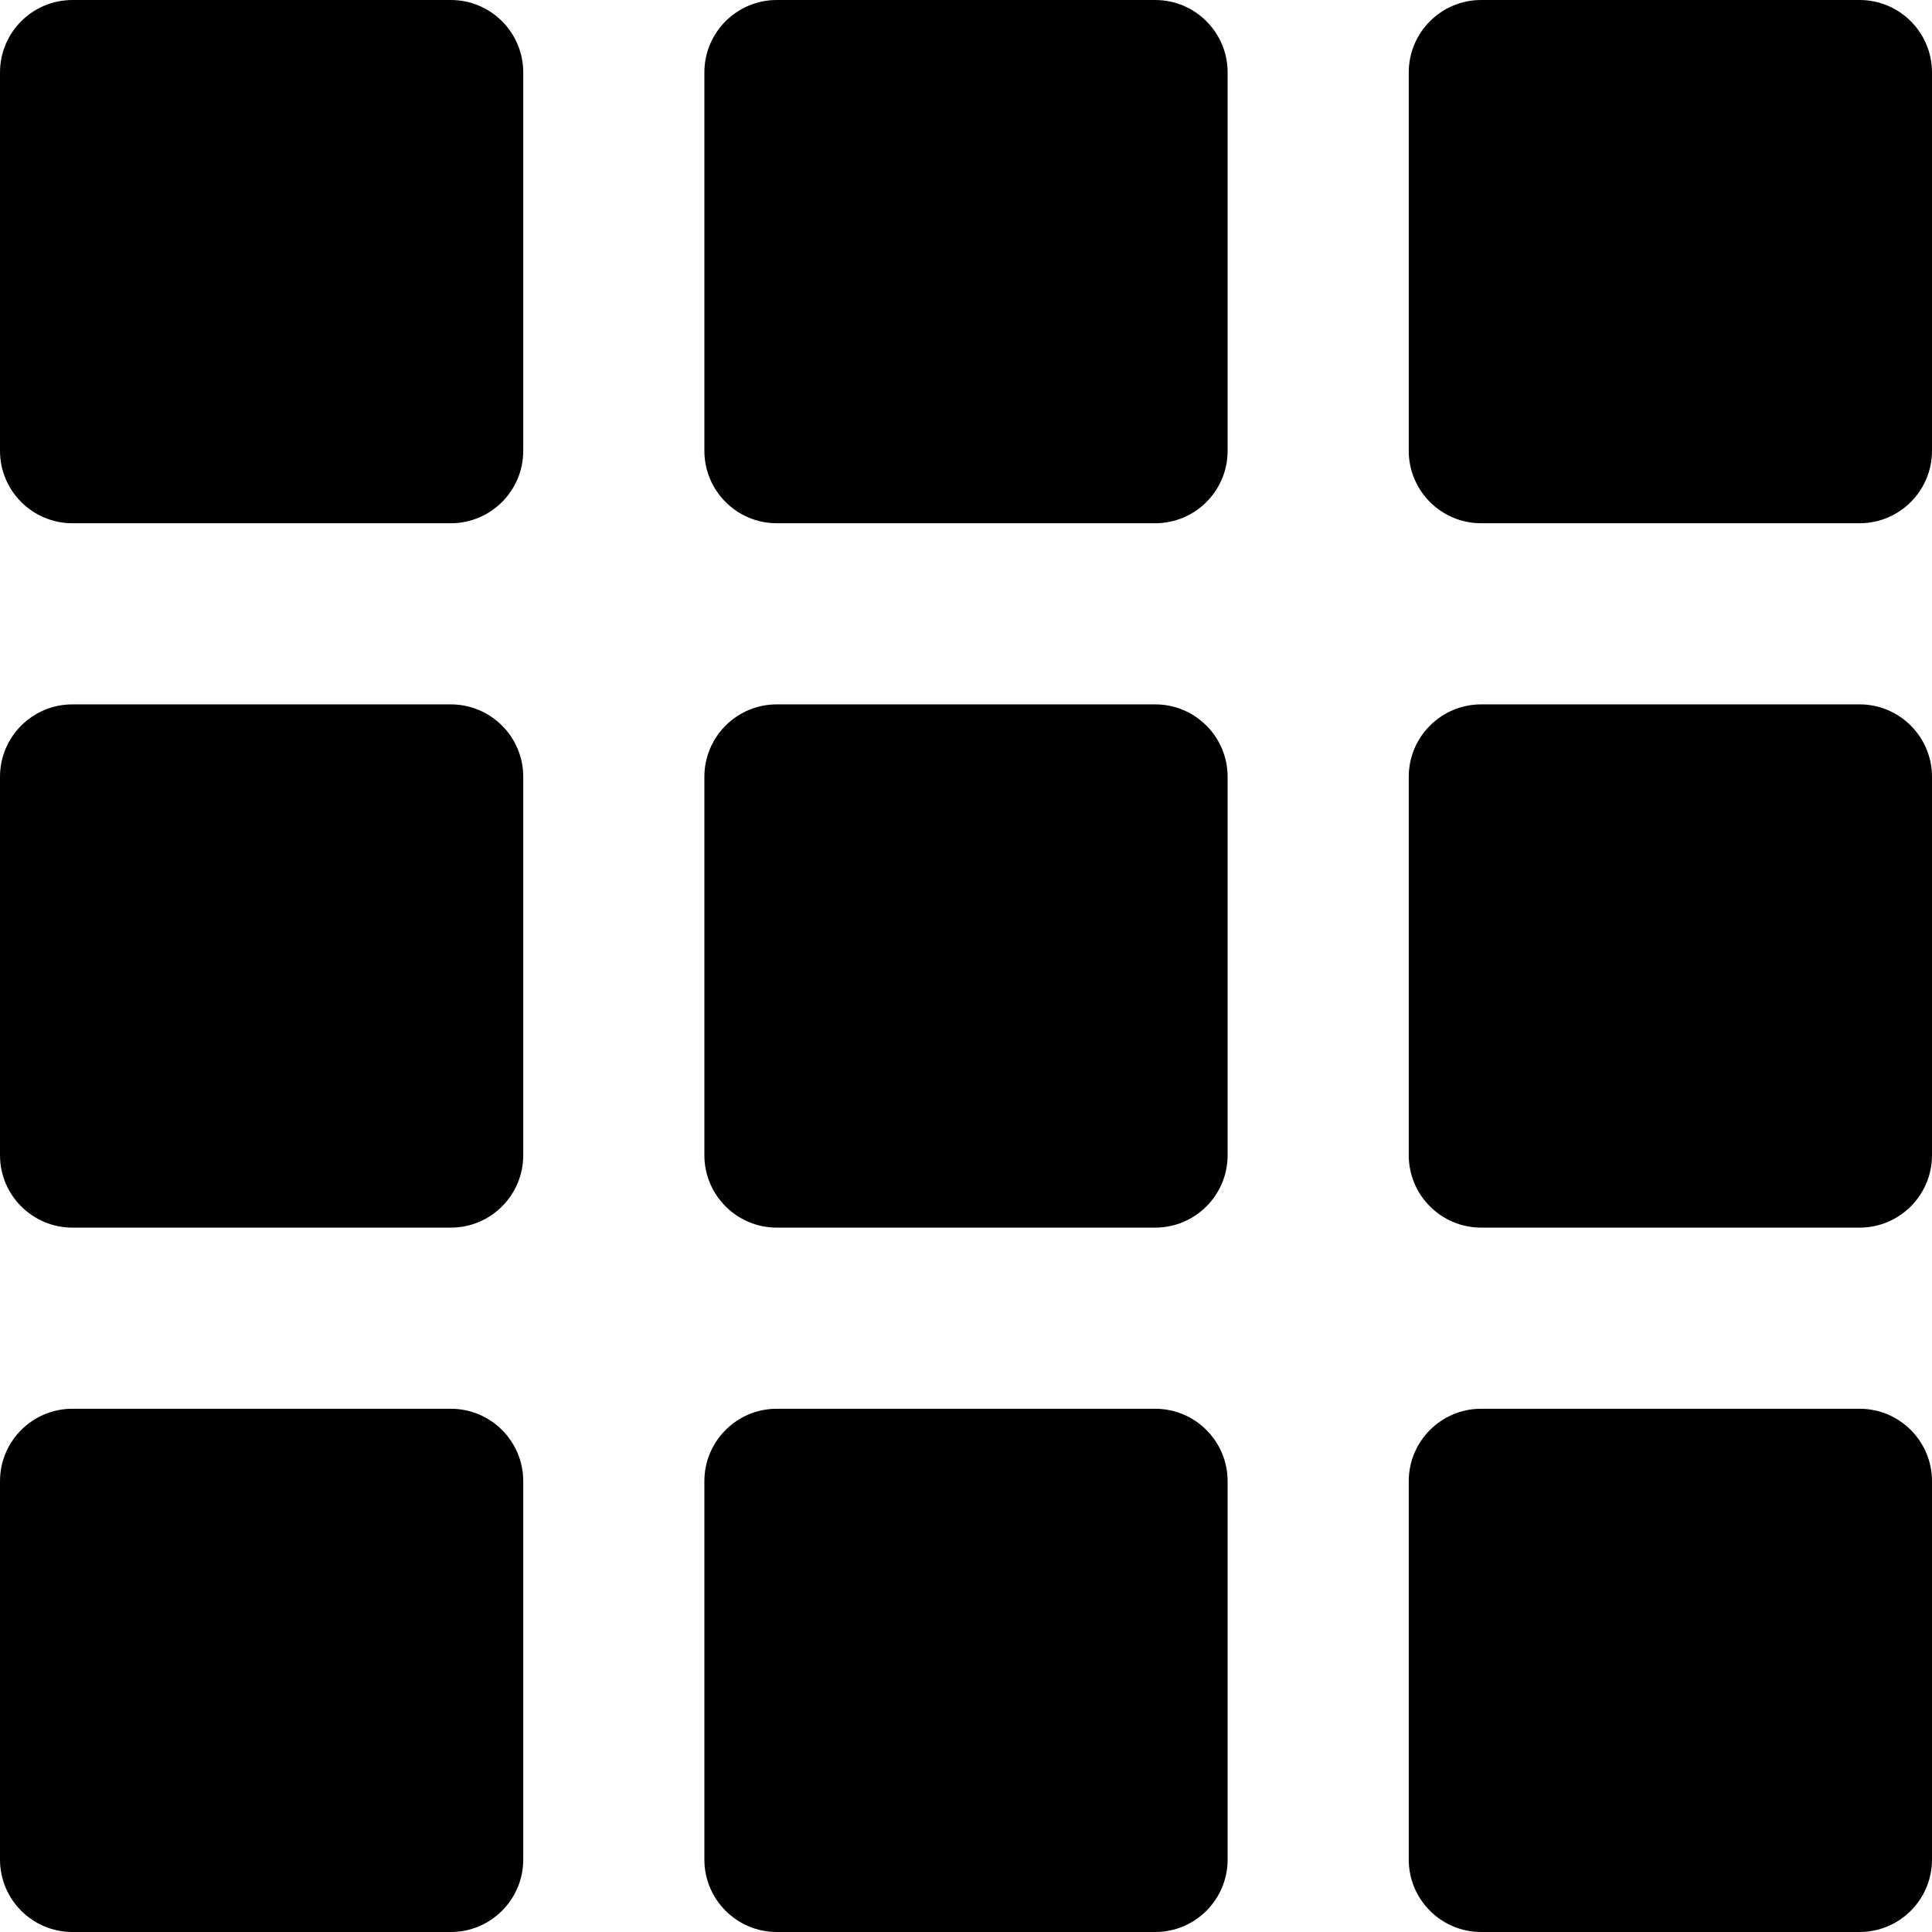 <svg width="960" height="960" viewBox="0 0 960 960" fill="none" xmlns="http://www.w3.org/2000/svg">
<path d="M0 36C0 16.117 16.118 0 36 0H224C243.882 0 260 16.117 260 36V224C260 243.883 243.882 260 224 260H36C16.118 260 0 243.883 0 224V36Z" fill="black"/>
<path d="M0 386C0 366.117 16.118 350 36 350H224C243.882 350 260 366.117 260 386V574C260 593.883 243.882 610 224 610H36C16.118 610 0 593.883 0 574V386Z" fill="black"/>
<path d="M36 700C16.118 700 0 716.117 0 736V924C0 943.883 16.118 960 36 960H224C243.882 960 260 943.883 260 924V736C260 716.117 243.882 700 224 700H36Z" fill="black"/>
<path d="M350 36C350 16.117 366.118 0 386 0H574C593.882 0 610 16.117 610 36V224C610 243.883 593.882 260 574 260H386C366.118 260 350 243.883 350 224V36Z" fill="black"/>
<path d="M386 350C366.118 350 350 366.117 350 386V574C350 593.883 366.118 610 386 610H574C593.882 610 610 593.883 610 574V386C610 366.117 593.882 350 574 350H386Z" fill="black"/>
<path d="M350 736C350 716.117 366.118 700 386 700H574C593.882 700 610 716.117 610 736V924C610 943.883 593.882 960 574 960H386C366.118 960 350 943.883 350 924V736Z" fill="black"/>
<path d="M736 0C716.118 0 700 16.117 700 36V224C700 243.883 716.118 260 736 260H924C943.882 260 960 243.883 960 224V36C960 16.117 943.882 0 924 0H736Z" fill="black"/>
<path d="M700 386C700 366.117 716.118 350 736 350H924C943.882 350 960 366.117 960 386V574C960 593.883 943.882 610 924 610H736C716.118 610 700 593.883 700 574V386Z" fill="black"/>
<path d="M736 700C716.118 700 700 716.117 700 736V924C700 943.883 716.118 960 736 960H924C943.882 960 960 943.883 960 924V736C960 716.117 943.882 700 924 700H736Z" fill="black"/>
</svg>
